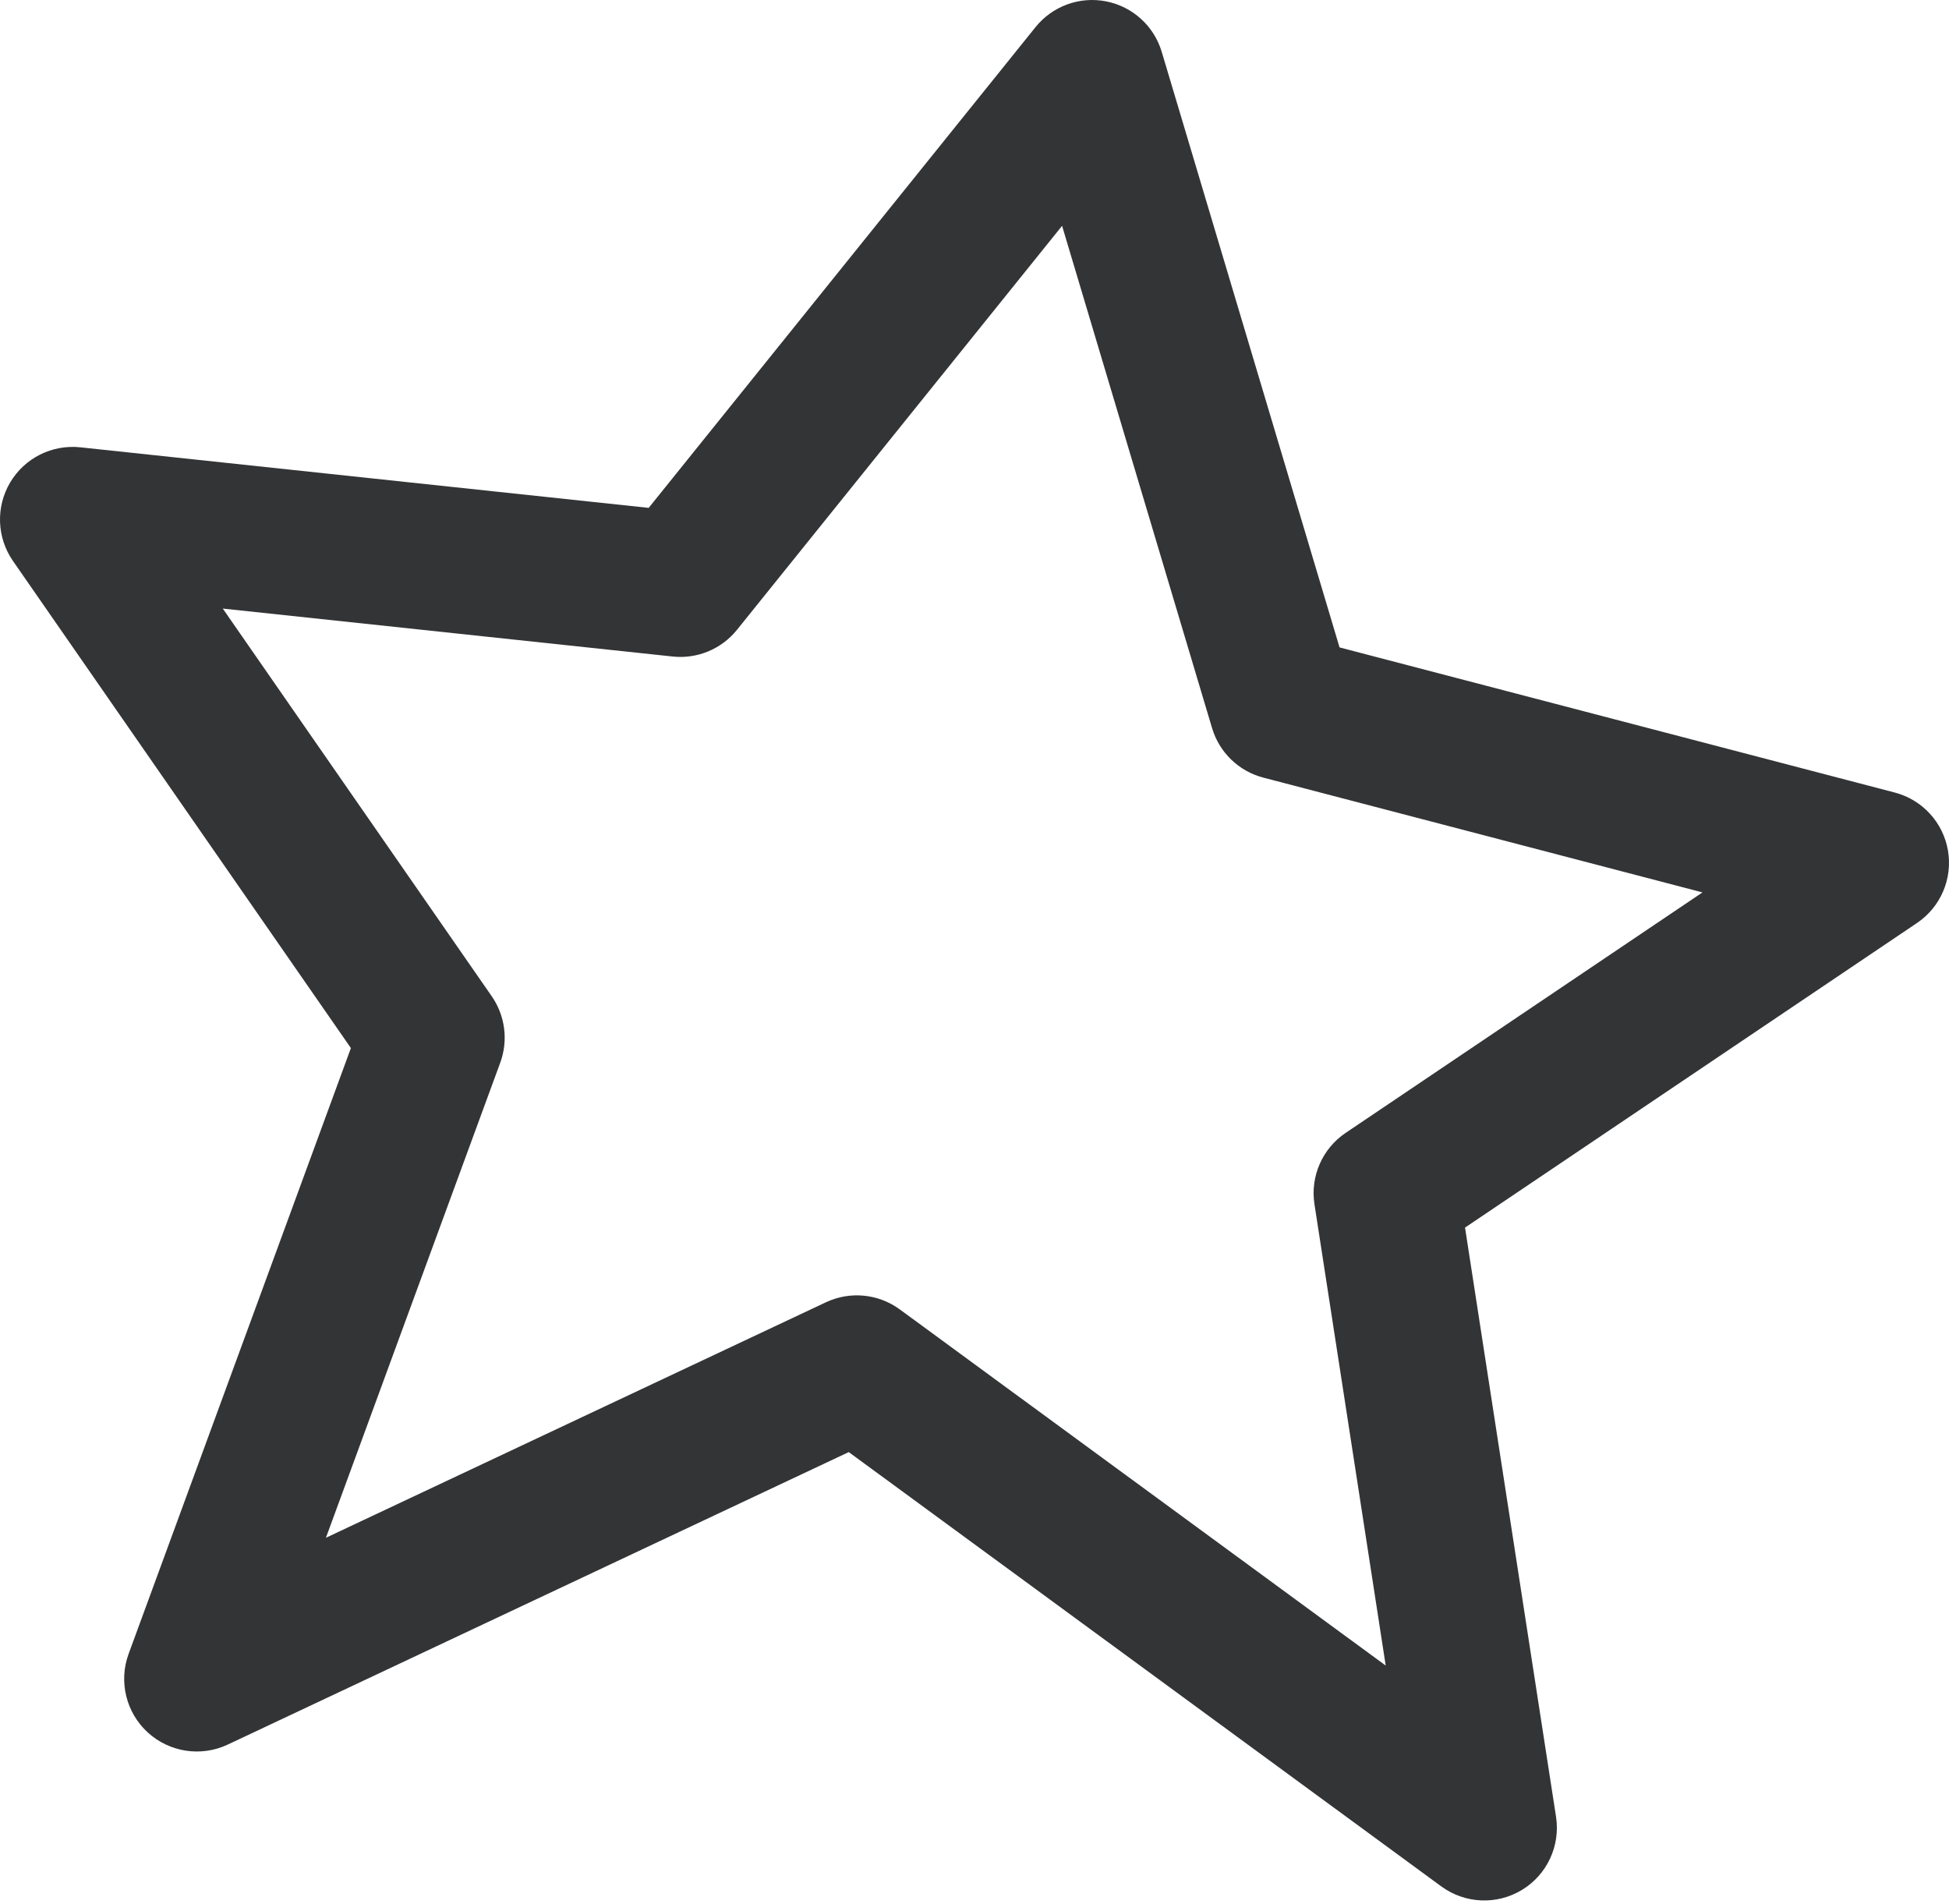 <?xml version="1.0" encoding="UTF-8"?> <svg xmlns="http://www.w3.org/2000/svg" width="129" height="126" viewBox="0 0 129 126" fill="none"> <path fill-rule="evenodd" clip-rule="evenodd" d="M73.211 0.09C74.964 0.434 76.381 1.72 76.892 3.431L88.662 42.846L125.409 52.45C127.236 52.927 128.615 54.431 128.932 56.293C129.249 58.156 128.446 60.031 126.879 61.086L96.967 81.242L102.99 120.233C103.287 122.155 102.397 124.066 100.735 125.075C99.073 126.084 96.967 125.993 95.398 124.844L56.177 96.1L15.073 115.457C13.309 116.287 11.218 115.97 9.78 114.654C8.342 113.337 7.841 111.283 8.513 109.452L23.225 69.362L0.857 37.123C-0.215 35.577 -0.287 33.549 0.672 31.931C1.631 30.313 3.446 29.404 5.316 29.603L42.935 33.611L68.541 1.793C69.661 0.402 71.459 -0.254 73.211 0.09ZM70.297 14.945L48.779 41.682C47.754 42.956 46.151 43.622 44.526 43.449L14.745 40.275L32.547 65.933C33.439 67.22 33.649 68.86 33.11 70.329L21.572 101.77L54.666 86.185C56.259 85.435 58.135 85.616 59.555 86.657L91.717 110.227L87.001 79.694C86.717 77.854 87.521 76.015 89.065 74.975L112.683 59.06L83.615 51.463C81.99 51.039 80.705 49.797 80.225 48.188L70.297 14.945Z" fill="#333435"></path> </svg> 